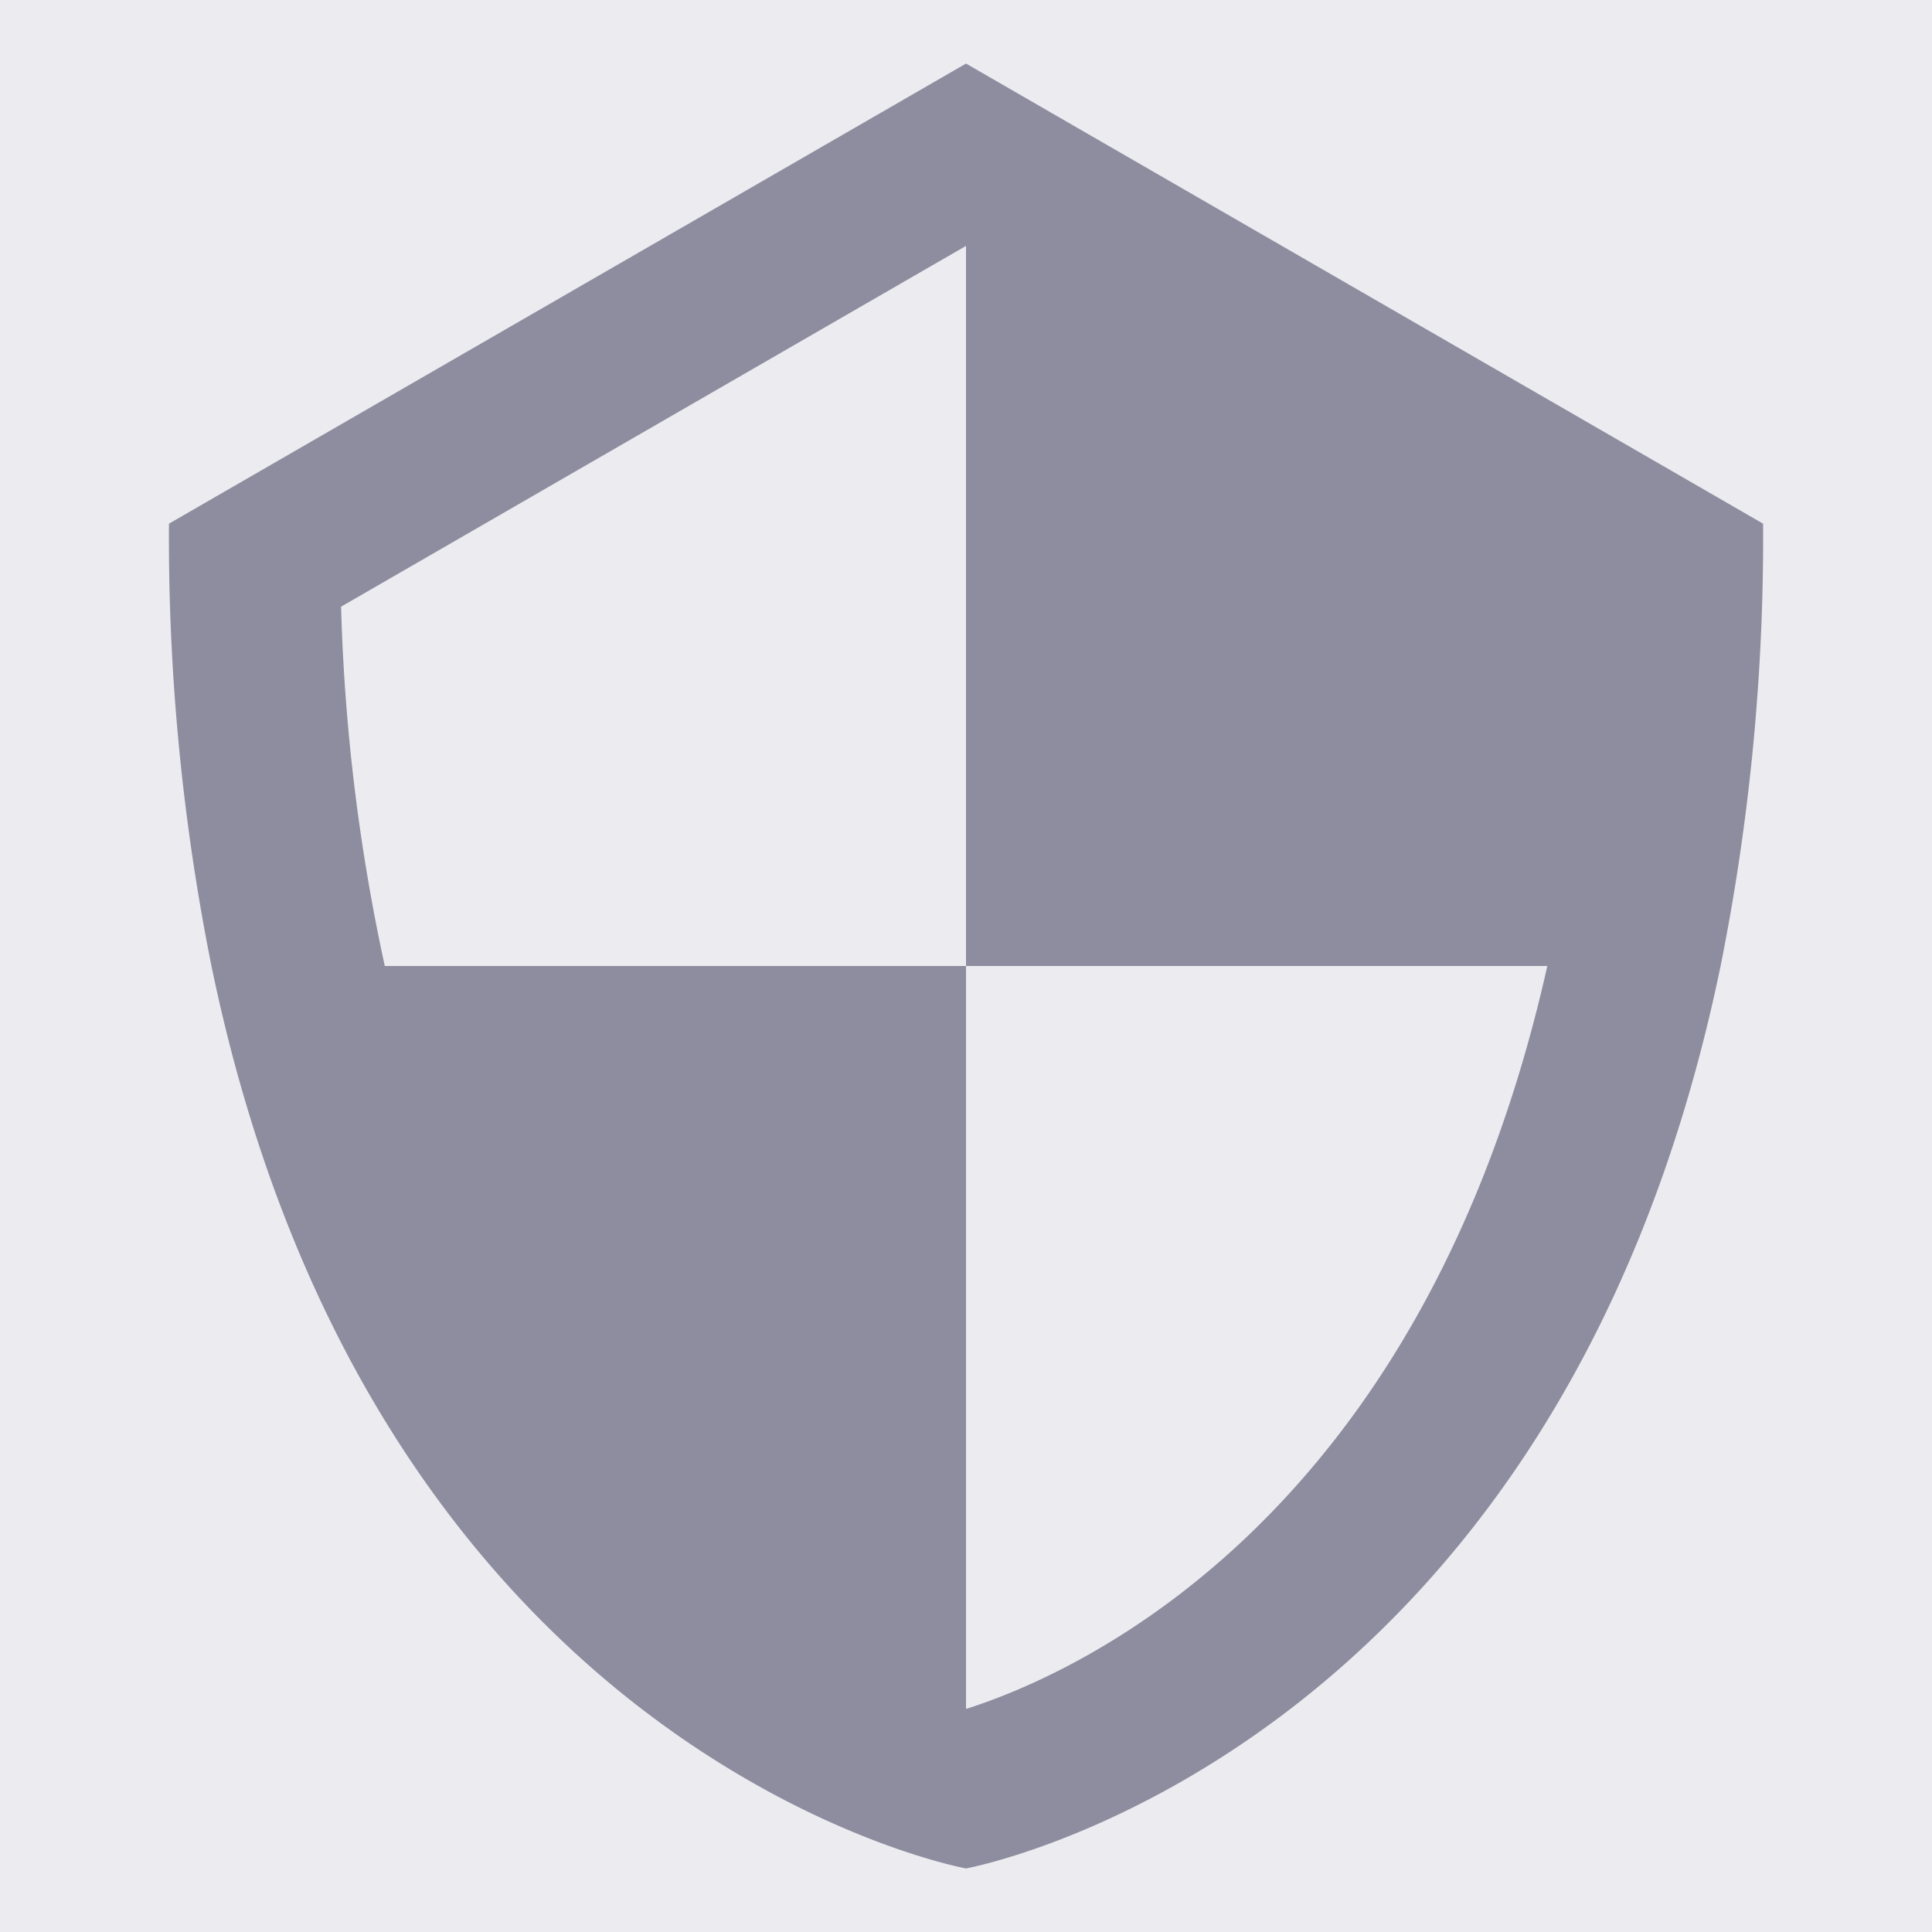 <svg xmlns="http://www.w3.org/2000/svg" width="76" height="76" viewBox="0 0 76 76">
  <g id="icon-security" transform="translate(-75 -1659)">
    <rect id="長方形_55" data-name="長方形 55" width="76" height="76" transform="translate(75 1659)" fill="#ececf0"/>
    <g id="セキリティのフリーアイコン素材" transform="translate(81.646 1661.5)" opacity="0.487">
      <path id="パス_504" data-name="パス 504" d="M61.245,0,29.89,18.1a85.657,85.657,0,0,0,1.672,17.4C38.033,66.8,61.245,71,61.245,71s23.212-4.2,29.683-35.5A85.657,85.657,0,0,0,92.6,18.1Zm.016,64.72-.016-.005V35.5H38.381a76.128,76.128,0,0,1-1.719-14.135L61.244,7.173h0V35.5H84.111C79.221,57.327,65.589,63.341,61.261,64.72Z" transform="translate(-29.89)" fill="#2b2a4c"/>
    </g>
  </g>
</svg>
